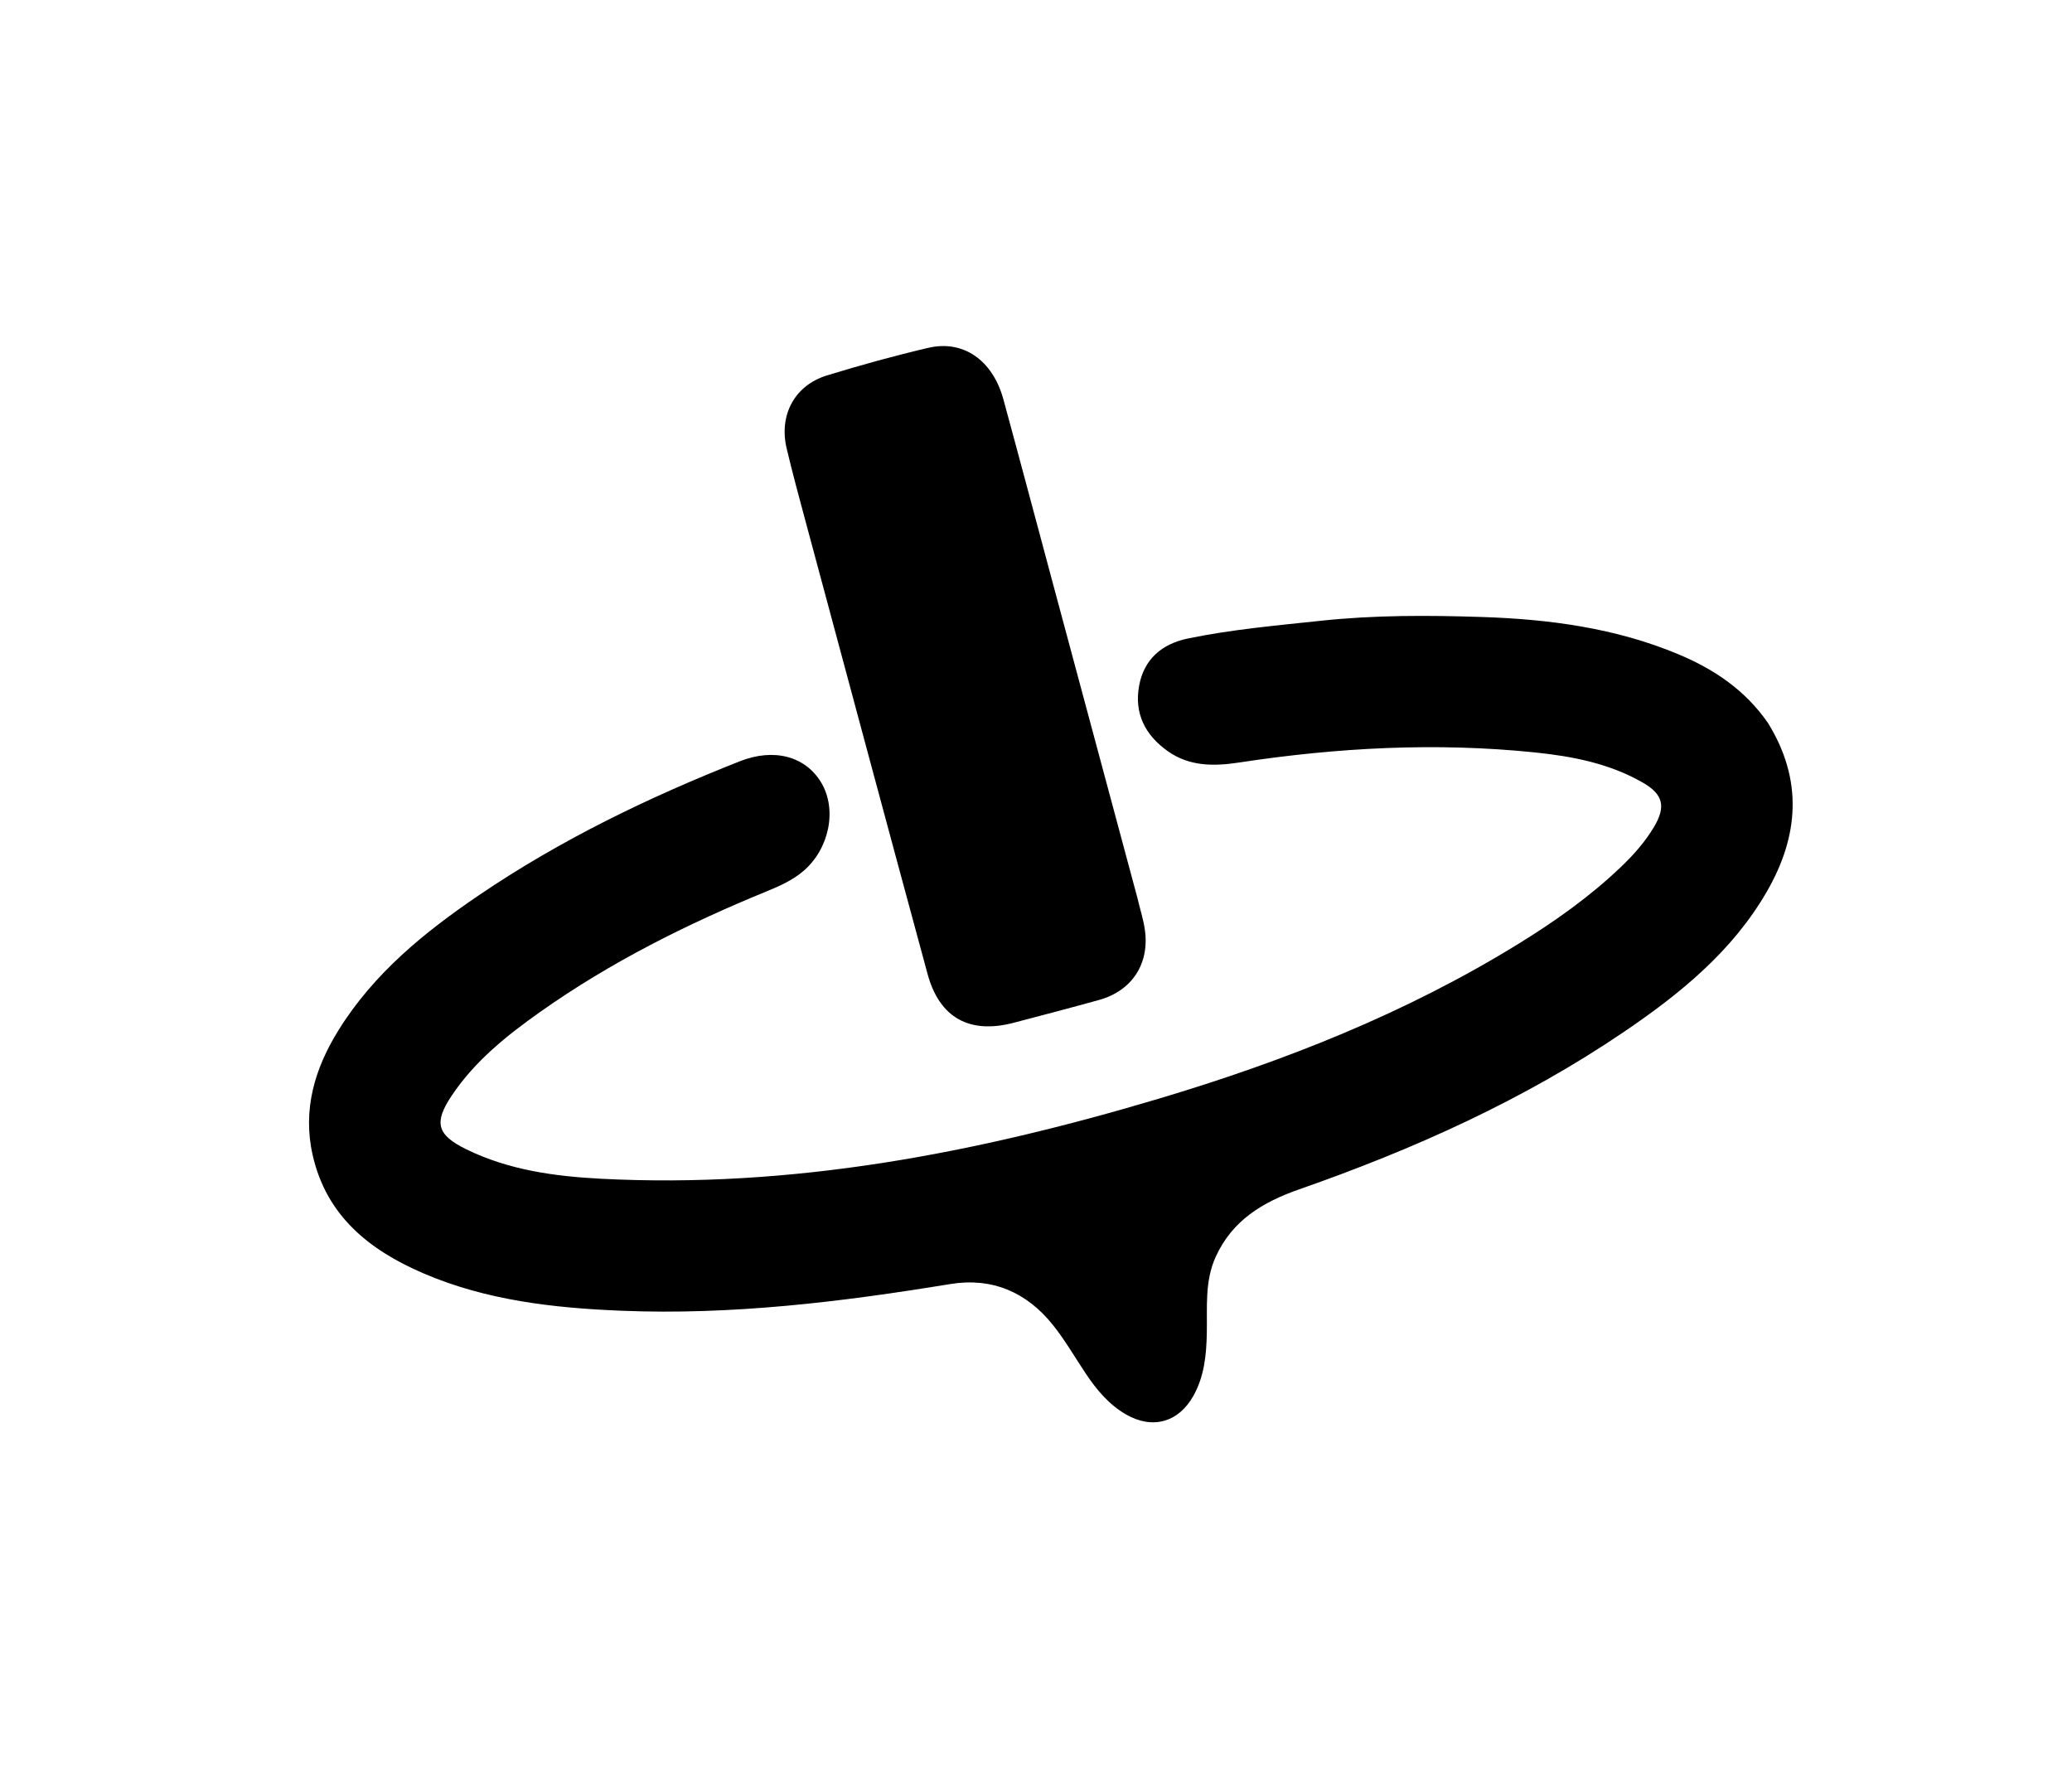 <svg version="1.1" id="Layer_1" xmlns="http://www.w3.org/2000/svg" xmlns:xlink="http://www.w3.org/1999/xlink" x="0px" y="0px"
	 width="100%" viewBox="0 0 560 480" enable-background="new 0 0 560 480" xml:space="preserve">
<path fill="#000000" opacity="1" stroke="none" 
	d="
M477.784,195.342 
	C487.403,210.863 486.134,226.071 477.513,241.007 
	C468.198,257.145 454.083,268.589 438.978,278.853 
	C411.788,297.33 382.038,310.664 351.129,321.467 
	C341.257,324.918 333.058,329.842 328.571,339.699 
	C325.549,346.338 326.309,353.406 326.167,360.358 
	C326.046,366.243 325.486,372.002 322.557,377.248 
	C318.522,384.477 311.454,386.431 304.283,382.281 
	C299.705,379.631 296.404,375.668 293.503,371.339 
	C290.536,366.91 287.87,362.242 284.549,358.096 
	C277.465,349.251 268.124,345.211 256.806,347.067 
	C227.362,351.895 197.821,355.493 167.911,354.277 
	C149.565,353.531 131.38,351.478 114.291,344.106 
	C99.768,337.842 88.213,328.599 84.504,312.207 
	C81.725,299.923 85.064,288.792 91.508,278.417 
	C101.041,263.066 114.739,251.952 129.425,241.978 
	C151.441,227.025 175.26,215.516 199.962,205.762 
	C209.156,202.131 217.658,204.375 221.938,211.503 
	C226.314,218.792 224.152,229.453 217.089,235.468 
	C214.124,237.994 210.617,239.522 207.065,240.977 
	C185.583,249.781 164.913,260.121 145.912,273.565 
	C136.909,279.936 128.322,286.81 122.098,296.116 
	C117.211,303.422 118.051,306.732 126.007,310.633 
	C137.437,316.238 149.857,317.943 162.327,318.596 
	C214.008,321.303 263.98,311.641 313.18,296.961 
	C347.282,286.786 380.194,273.768 410.598,254.978 
	C420.396,248.923 429.764,242.288 438.116,234.304 
	C441.501,231.068 444.602,227.578 447.007,223.548 
	C450.3,218.031 449.53,214.707 444.004,211.53 
	C435.017,206.363 425.022,204.421 414.904,203.378 
	C388.097,200.614 361.413,202.056 334.809,206.111 
	C328.187,207.121 321.52,207.22 315.585,203.012 
	C309.408,198.633 306.512,192.724 307.874,185.318 
	C309.184,178.2 314.006,174.041 321.012,172.588 
	C332.909,170.121 345.012,169.067 357.065,167.778 
	C371.494,166.234 386.016,166.292 400.492,166.765 
	C418.685,167.359 436.643,169.732 453.625,176.845 
	C463.148,180.832 471.554,186.391 477.784,195.342 
z"/>
<path fill="#000000" opacity="1" stroke="none" 
	d="
M307.416,242.725 
	C308.151,245.869 309.044,248.579 309.432,251.358 
	C310.712,260.525 305.919,267.812 297.048,270.275 
	C289.356,272.411 281.632,274.432 273.909,276.456 
	C262.033,279.567 253.906,275.087 250.699,263.273 
	C239.635,222.515 228.693,181.723 217.724,140.938 
	C215.954,134.356 214.161,127.776 212.596,121.144 
	C210.479,112.178 214.783,104.155 223.471,101.485 
	C232.526,98.703 241.677,96.174 250.898,94.015 
	C260.382,91.794 268.318,97.407 271.194,107.961 
	C275.741,124.642 280.171,141.354 284.661,158.051 
	C292.217,186.142 299.781,214.232 307.416,242.725 
z"/>
</svg>